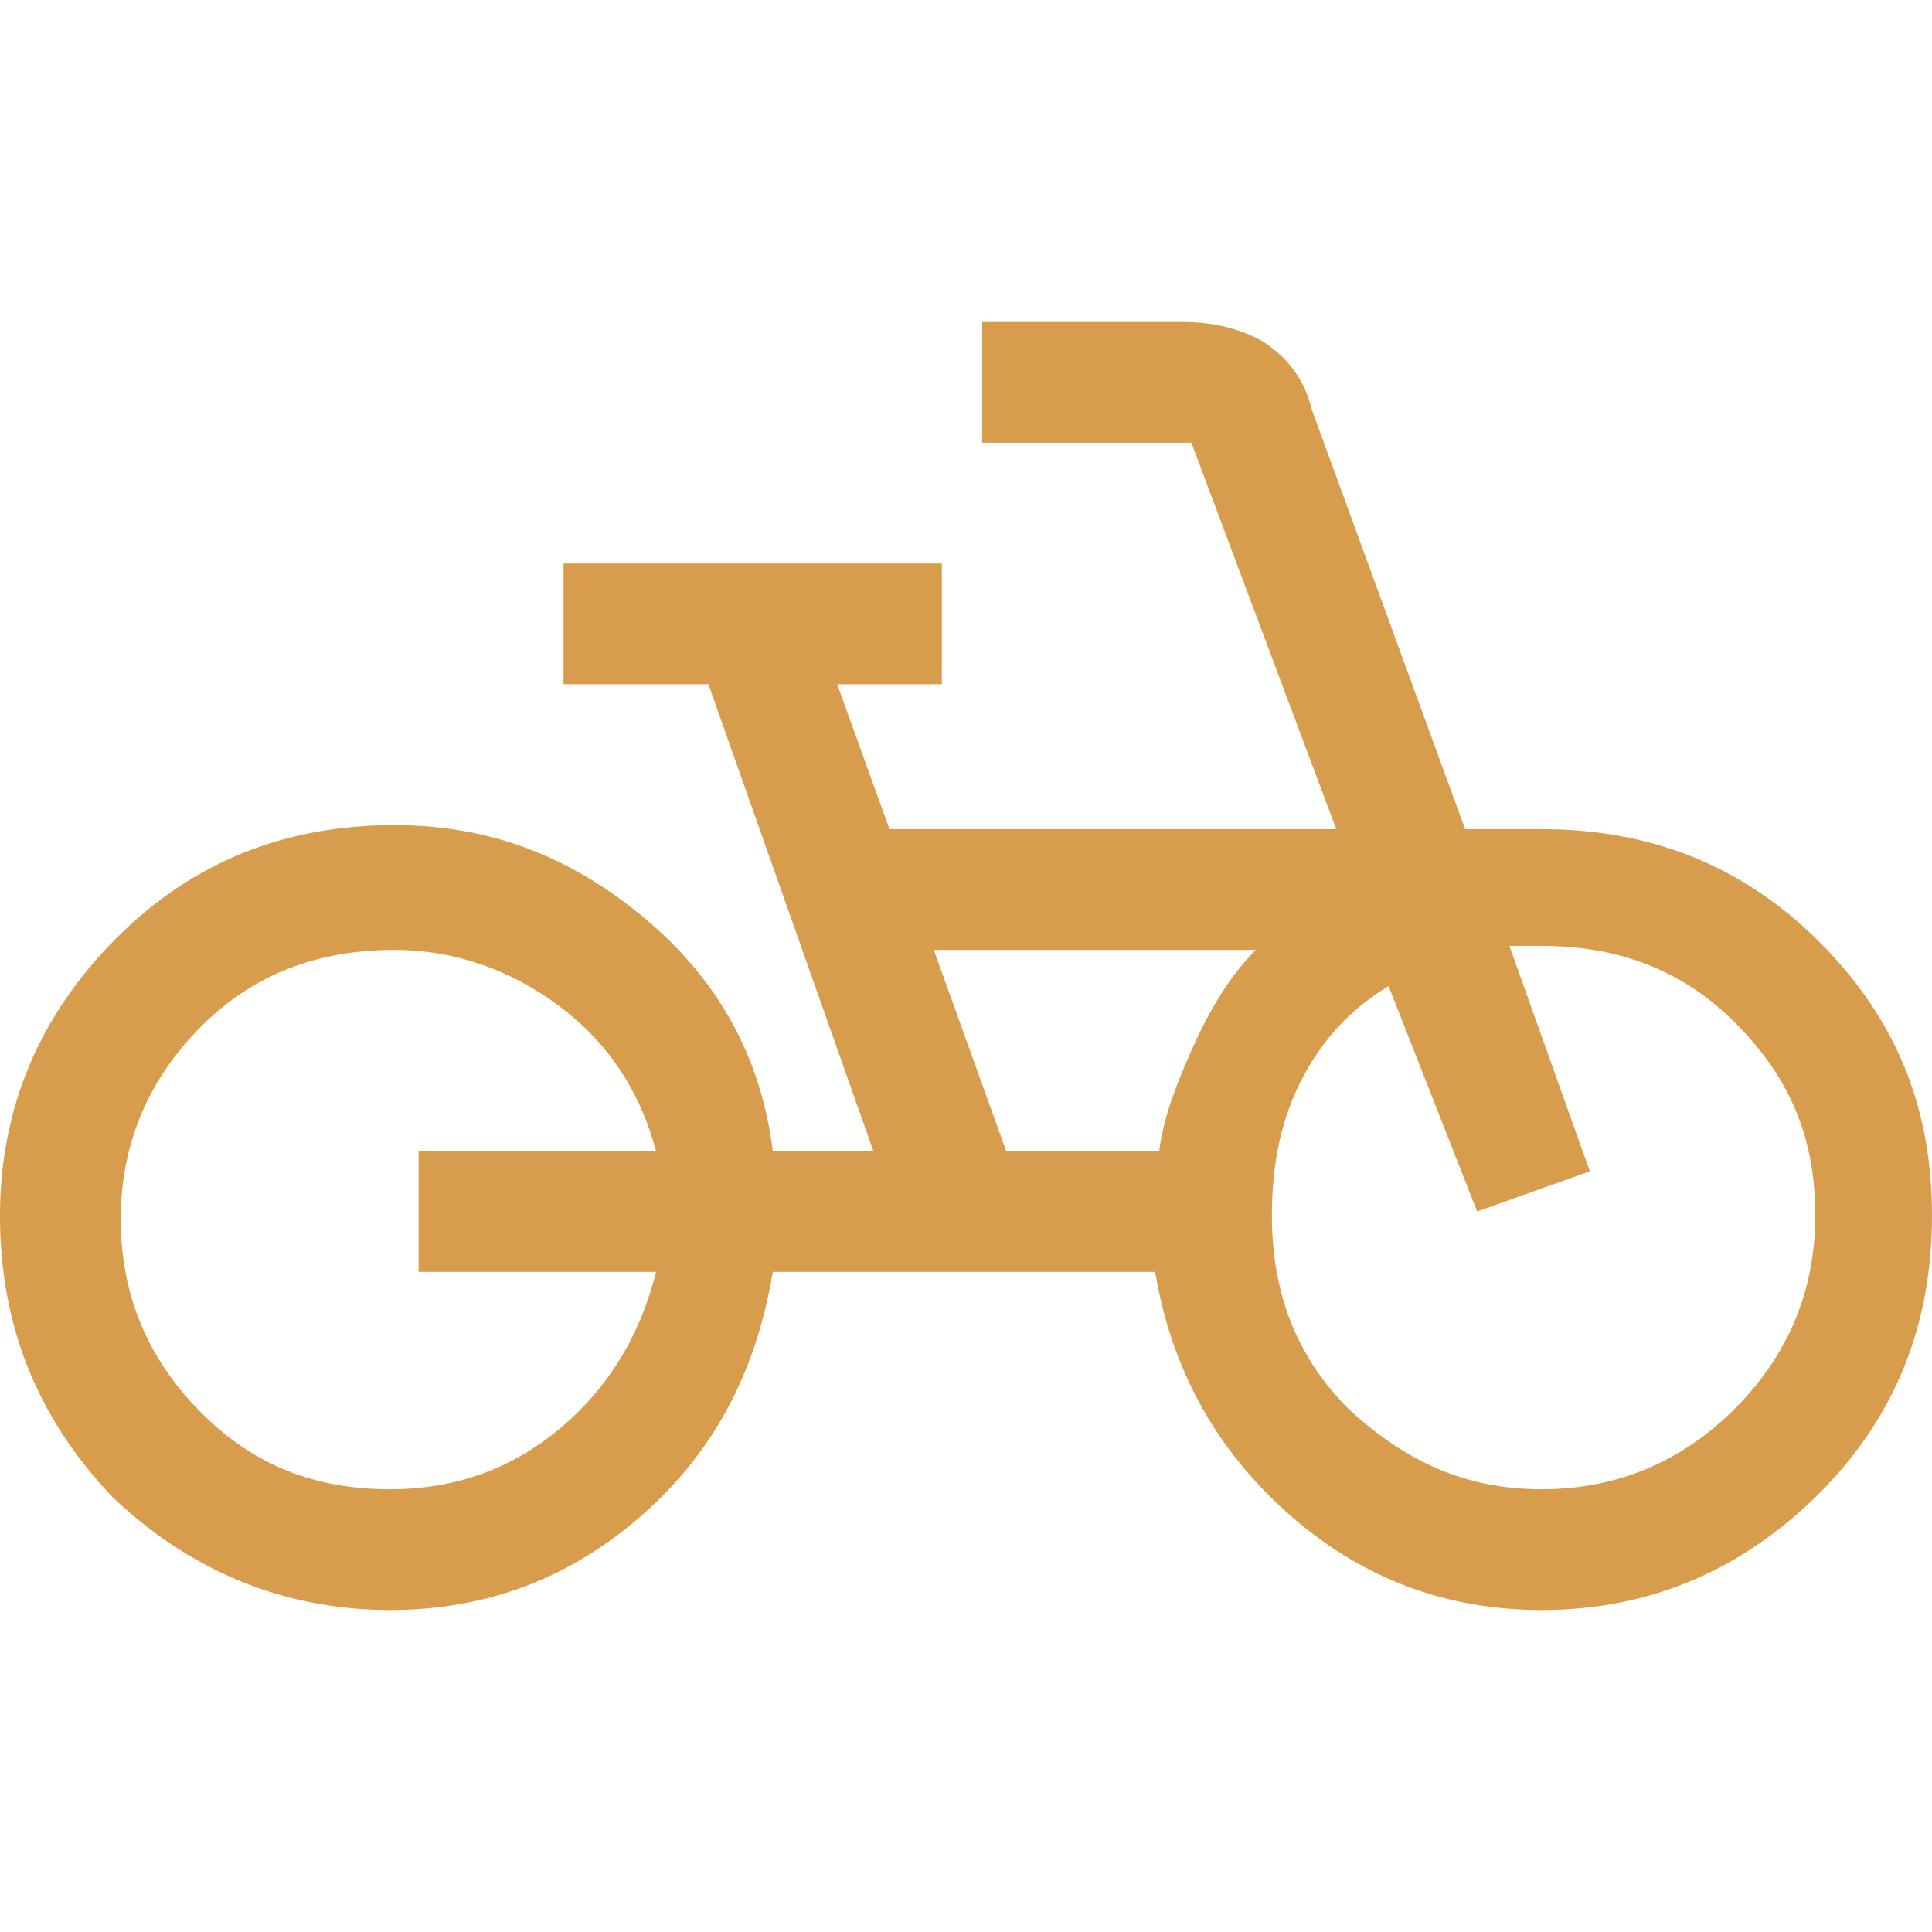 <?xml version="1.0" encoding="utf-8"?>
<!-- Generator: Adobe Illustrator 27.7.0, SVG Export Plug-In . SVG Version: 6.00 Build 0)  -->
<svg version="1.1" id="Calque_1" xmlns="http://www.w3.org/2000/svg" xmlns:xlink="http://www.w3.org/1999/xlink" x="0px" y="0px"
	 width="48px" height="48px" viewBox="0 0 48 48" style="enable-background:new 0 0 48 48;" xml:space="preserve">
<style type="text/css">
	.st0{fill:#D89D4C;}
</style>
<path class="st0" d="M9.7,40c-2.7,0-5-1-6.9-2.8c-1.9-2-2.8-4.3-2.8-7s1-5,2.9-6.9s4.2-2.8,6.9-2.8c2.4,0,4.4,0.8,6.2,2.3
	s2.9,3.4,3.2,5.8h2.5L17.6,17H14v-3h9.4v3h-2.6l1.3,3.6h11.1L29.6,11h-5.2V8h5c0.8,0,1.5,0.2,2,0.5c0.6,0.4,1,0.9,1.2,1.7l3.8,10.4
	h1.9c2.7,0,5,0.9,6.9,2.8s2.8,4.1,2.8,6.8c0,2.7-0.9,5-2.8,6.9C43.3,39,41,40,38.3,40c-2.4,0-4.5-0.8-6.3-2.4
	c-1.8-1.6-2.9-3.6-3.3-6h-9.5c-0.4,2.4-1.4,4.4-3.2,6C14.2,39.2,12.1,40,9.7,40z M9.7,37c1.6,0,3-0.5,4.2-1.5s2-2.3,2.4-3.9h-5.9v-3
	h5.9c-0.4-1.5-1.2-2.7-2.4-3.6s-2.6-1.4-4.1-1.4c-1.9,0-3.5,0.6-4.8,1.9s-2,2.9-2,4.8c0,1.9,0.7,3.5,2,4.8S7.8,37,9.7,37z M25,28.6
	h3.8c0.1-0.8,0.4-1.6,0.8-2.5s0.9-1.8,1.6-2.5h-8L25,28.6z M38.3,37c1.9,0,3.5-0.7,4.8-2s2-2.9,2-4.8s-0.6-3.4-2-4.8
	c-1.3-1.3-2.9-1.9-4.8-1.9h-0.8l2,5.6l-2.8,1l-2.2-5.6c-1,0.6-1.7,1.4-2.2,2.4s-0.7,2.1-0.7,3.3c0,1.9,0.6,3.5,1.9,4.8
	C34.9,36.3,36.4,37,38.3,37z"/>
</svg>
